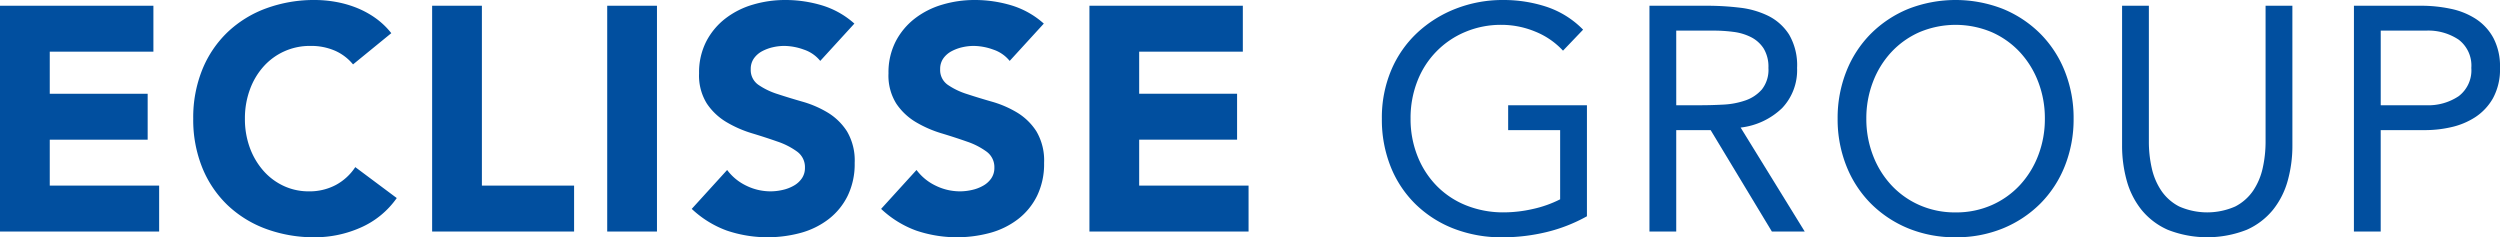 <svg xmlns="http://www.w3.org/2000/svg" xmlns:xlink="http://www.w3.org/1999/xlink" width="368.766" height="35" viewBox="0 0 368.766 35"><defs><clipPath id="clip-path"><rect id="Rettangolo_804" data-name="Rettangolo 804" width="368.766" height="35" fill="#014f9f"></rect></clipPath></defs><g id="Raggruppa_4199" data-name="Raggruppa 4199" transform="translate(0 0)"><path id="Tracciato_5017" data-name="Tracciato 5017" d="M0,.45V33.756H23.474V26.98H7.339V20.208H21.781V13.434H7.339V7.224H22.628V.45Z" transform="translate(0 0.397)" fill="#014f9f"></path><g id="Raggruppa_4198" data-name="Raggruppa 4198" transform="translate(0 0)"><g id="Raggruppa_4197" data-name="Raggruppa 4197" clip-path="url(#clip-path)"><path id="Tracciato_5018" data-name="Tracciato 5018" d="M38.718,9.5A7.214,7.214,0,0,0,36.059,7.48a8.84,8.84,0,0,0-3.645-.706,9.119,9.119,0,0,0-6.893,3.035,10.4,10.4,0,0,0-2.021,3.41,12.247,12.247,0,0,0-.73,4.281,12.2,12.2,0,0,0,.73,4.305,10.661,10.661,0,0,0,2,3.385,9.029,9.029,0,0,0,2.988,2.235,8.642,8.642,0,0,0,3.692.8,8.264,8.264,0,0,0,4-.941,7.948,7.948,0,0,0,2.87-2.634l6.116,4.563A12.735,12.735,0,0,1,39.8,33.589,16.6,16.6,0,0,1,33.119,35a20.531,20.531,0,0,1-7.2-1.223,16.5,16.5,0,0,1-5.692-3.5,15.933,15.933,0,0,1-3.741-5.528,18.809,18.809,0,0,1-1.34-7.245,18.809,18.809,0,0,1,1.34-7.245A15.933,15.933,0,0,1,20.23,4.727a16.5,16.5,0,0,1,5.692-3.5A20.531,20.531,0,0,1,33.119,0a17.733,17.733,0,0,1,2.939.258,15.885,15.885,0,0,1,3.011.824,13.483,13.483,0,0,1,2.847,1.505,11.41,11.41,0,0,1,2.446,2.305Z" transform="translate(13.357 0)" fill="#014f9f"></path><path id="Tracciato_5019" data-name="Tracciato 5019" d="M33.875.45h7.339V26.982h13.6v6.774H33.875Z" transform="translate(29.868 0.396)" fill="#014f9f"></path><rect id="Rettangolo_803" data-name="Rettangolo 803" width="7.339" height="33.306" transform="translate(89.568 0.847)" fill="#014f9f"></rect><path id="Tracciato_5020" data-name="Tracciato 5020" d="M73.182,8.985a5.23,5.23,0,0,0-2.422-1.671,8.723,8.723,0,0,0-2.894-.54,7.546,7.546,0,0,0-1.646.188,6.39,6.39,0,0,0-1.6.587A3.518,3.518,0,0,0,63.4,8.609a2.679,2.679,0,0,0-.47,1.6,2.649,2.649,0,0,0,1.129,2.305A10.641,10.641,0,0,0,66.9,13.878q1.716.565,3.692,1.129a15.293,15.293,0,0,1,3.694,1.6,8.765,8.765,0,0,1,2.845,2.776,8.462,8.462,0,0,1,1.129,4.657,10.7,10.7,0,0,1-1.035,4.845,9.8,9.8,0,0,1-2.8,3.432,11.881,11.881,0,0,1-4.093,2.025A18.772,18.772,0,0,1,59.4,34.012a15.058,15.058,0,0,1-5.175-3.2l5.222-5.739A7.607,7.607,0,0,0,62.293,27.4a8.111,8.111,0,0,0,3.551.824,7.907,7.907,0,0,0,1.81-.213,5.814,5.814,0,0,0,1.647-.636,3.52,3.52,0,0,0,1.178-1.08,2.7,2.7,0,0,0,.446-1.552,2.821,2.821,0,0,0-1.152-2.377,10.673,10.673,0,0,0-2.894-1.481q-1.742-.613-3.763-1.223a16.939,16.939,0,0,1-3.763-1.647,9.04,9.04,0,0,1-2.892-2.728,7.8,7.8,0,0,1-1.153-4.469,10.007,10.007,0,0,1,1.058-4.7,10.214,10.214,0,0,1,2.824-3.387A12.285,12.285,0,0,1,63.256.681,16.7,16.7,0,0,1,68.008,0a18.7,18.7,0,0,1,5.457.8,12.625,12.625,0,0,1,4.751,2.681Z" transform="translate(47.81 0)" fill="#014f9f"></path><path id="Tracciato_5021" data-name="Tracciato 5021" d="M88.031,8.985A5.23,5.23,0,0,0,85.61,7.314a8.723,8.723,0,0,0-2.894-.54,7.546,7.546,0,0,0-1.646.188,6.39,6.39,0,0,0-1.6.587,3.518,3.518,0,0,0-1.223,1.059,2.679,2.679,0,0,0-.47,1.6A2.649,2.649,0,0,0,78.9,12.513a10.641,10.641,0,0,0,2.847,1.364q1.716.565,3.692,1.129a15.293,15.293,0,0,1,3.694,1.6,8.765,8.765,0,0,1,2.845,2.776,8.462,8.462,0,0,1,1.129,4.657,10.7,10.7,0,0,1-1.035,4.845,9.8,9.8,0,0,1-2.8,3.432,11.881,11.881,0,0,1-4.093,2.025,18.773,18.773,0,0,1-10.938-.329,15.058,15.058,0,0,1-5.175-3.2l5.222-5.739A7.608,7.608,0,0,0,77.142,27.4a8.111,8.111,0,0,0,3.551.824,7.907,7.907,0,0,0,1.81-.213,5.814,5.814,0,0,0,1.646-.636,3.519,3.519,0,0,0,1.178-1.08,2.7,2.7,0,0,0,.446-1.552,2.821,2.821,0,0,0-1.152-2.377,10.673,10.673,0,0,0-2.894-1.481q-1.742-.613-3.763-1.223A16.939,16.939,0,0,1,74.2,18.017a9.04,9.04,0,0,1-2.892-2.728,7.8,7.8,0,0,1-1.153-4.469,10.007,10.007,0,0,1,1.058-4.7,10.214,10.214,0,0,1,2.824-3.387A12.285,12.285,0,0,1,78.105.681,16.7,16.7,0,0,1,82.857,0a18.7,18.7,0,0,1,5.457.8,12.625,12.625,0,0,1,4.751,2.681Z" transform="translate(60.903 0)" fill="#014f9f"></path><path id="Tracciato_5022" data-name="Tracciato 5022" d="M85.4.45h22.628V7.224H92.737v6.21h14.442v6.774H92.737v6.774h16.136v6.774H85.4Z" transform="translate(75.298 0.396)" fill="#014f9f"></path><path id="Tracciato_5023" data-name="Tracciato 5023" d="M138.572,31.9a23.558,23.558,0,0,1-6.044,2.352,27.722,27.722,0,0,1-6.422.753,19.466,19.466,0,0,1-7.151-1.27,16.7,16.7,0,0,1-5.621-3.575,16.069,16.069,0,0,1-3.694-5.527,18.658,18.658,0,0,1-1.317-7.128,17.944,17.944,0,0,1,1.389-7.173,16.131,16.131,0,0,1,3.833-5.5,17.711,17.711,0,0,1,5.694-3.553A19.044,19.044,0,0,1,126.246,0a20.308,20.308,0,0,1,6.326.988,13.531,13.531,0,0,1,5.434,3.387l-2.964,3.1a11.352,11.352,0,0,0-4.115-2.823,13.041,13.041,0,0,0-4.964-.988A13.509,13.509,0,0,0,120.65,4.7a12.86,12.86,0,0,0-7.081,7.245,14.854,14.854,0,0,0-1.012,5.551,14.72,14.72,0,0,0,1.012,5.5,13.192,13.192,0,0,0,2.823,4.4,12.645,12.645,0,0,0,4.351,2.894,14.694,14.694,0,0,0,5.6,1.035,19.525,19.525,0,0,0,4.234-.493A16.858,16.858,0,0,0,134.62,29.4V19.194h-7.668V15.524h11.62Z" transform="translate(95.511 0)" fill="#014f9f"></path><path id="Tracciato_5024" data-name="Tracciato 5024" d="M129.3.45h8.517a40.451,40.451,0,0,1,4.774.282,12.854,12.854,0,0,1,4.258,1.223A7.717,7.717,0,0,1,149.9,4.706a8.958,8.958,0,0,1,1.176,4.917,8.112,8.112,0,0,1-2.211,5.927,10.562,10.562,0,0,1-6.116,2.87l9.454,15.336h-4.845L138.33,18.8H133.25v14.96H129.3Zm3.952,14.677h3.528q1.648,0,3.412-.094a11.641,11.641,0,0,0,3.246-.612,5.653,5.653,0,0,0,2.446-1.624,4.677,4.677,0,0,0,.965-3.174,5.188,5.188,0,0,0-.706-2.87,4.773,4.773,0,0,0-1.859-1.669,7.912,7.912,0,0,0-2.587-.777,22.469,22.469,0,0,0-2.894-.188H133.25Z" transform="translate(114.005 0.397)" fill="#014f9f"></path><path id="Tracciato_5025" data-name="Tracciato 5025" d="M161.454,35a18.087,18.087,0,0,1-6.987-1.317,16.814,16.814,0,0,1-5.5-3.645,16.416,16.416,0,0,1-3.622-5.553,18.582,18.582,0,0,1-1.293-6.985,18.6,18.6,0,0,1,1.293-6.987,16.408,16.408,0,0,1,3.622-5.551,16.844,16.844,0,0,1,5.5-3.645,19.189,19.189,0,0,1,13.974,0,16.844,16.844,0,0,1,5.5,3.645,16.407,16.407,0,0,1,3.622,5.551A18.6,18.6,0,0,1,178.86,17.5a18.583,18.583,0,0,1-1.293,6.985,16.415,16.415,0,0,1-3.622,5.553,16.814,16.814,0,0,1-5.5,3.645A18.087,18.087,0,0,1,161.454,35m0-3.669a12.937,12.937,0,0,0,5.34-1.082,12.592,12.592,0,0,0,4.162-2.964,13.53,13.53,0,0,0,2.7-4.4,14.917,14.917,0,0,0,.965-5.387,14.907,14.907,0,0,0-.965-5.385,13.539,13.539,0,0,0-2.7-4.4,12.646,12.646,0,0,0-4.162-2.964,13.72,13.72,0,0,0-10.681,0,12.627,12.627,0,0,0-4.162,2.964,13.505,13.505,0,0,0-2.7,4.4,14.907,14.907,0,0,0-.965,5.385,14.917,14.917,0,0,0,.965,5.387,13.5,13.5,0,0,0,2.7,4.4,12.573,12.573,0,0,0,4.162,2.964,12.937,12.937,0,0,0,5.34,1.082" transform="translate(127.01 0)" fill="#014f9f"></path><path id="Tracciato_5026" data-name="Tracciato 5026" d="M191.471,21.055a19.148,19.148,0,0,1-.683,5.175,11.958,11.958,0,0,1-2.164,4.3,10.445,10.445,0,0,1-3.88,2.964,15.93,15.93,0,0,1-11.667,0,10.437,10.437,0,0,1-3.882-2.964,11.989,11.989,0,0,1-2.164-4.3,19.223,19.223,0,0,1-.683-5.175V.45H170.3V20.49a17.622,17.622,0,0,0,.423,3.9,9.68,9.68,0,0,0,1.411,3.34,7.137,7.137,0,0,0,2.634,2.328,10.266,10.266,0,0,0,8.278,0,7.187,7.187,0,0,0,2.636-2.328,9.751,9.751,0,0,0,1.411-3.34,17.85,17.85,0,0,0,.422-3.9V.45h3.953Z" transform="translate(146.672 0.397)" fill="#014f9f"></path><path id="Tracciato_5027" data-name="Tracciato 5027" d="M184.523.45H194.4A20.947,20.947,0,0,1,198.8.9a10.894,10.894,0,0,1,3.716,1.5,7.742,7.742,0,0,1,2.587,2.823,8.968,8.968,0,0,1,.965,4.352,8.921,8.921,0,0,1-1.035,4.516,8.1,8.1,0,0,1-2.659,2.823,10.891,10.891,0,0,1-3.553,1.458,17.13,17.13,0,0,1-3.668.423h-6.682v14.96h-3.952Zm3.952,14.677h6.682a8.061,8.061,0,0,0,4.821-1.34,4.792,4.792,0,0,0,1.859-4.164,4.792,4.792,0,0,0-1.859-4.164,8.048,8.048,0,0,0-4.821-1.34h-6.682Z" transform="translate(162.698 0.397)" fill="#014f9f"></path></g></g></g></svg>